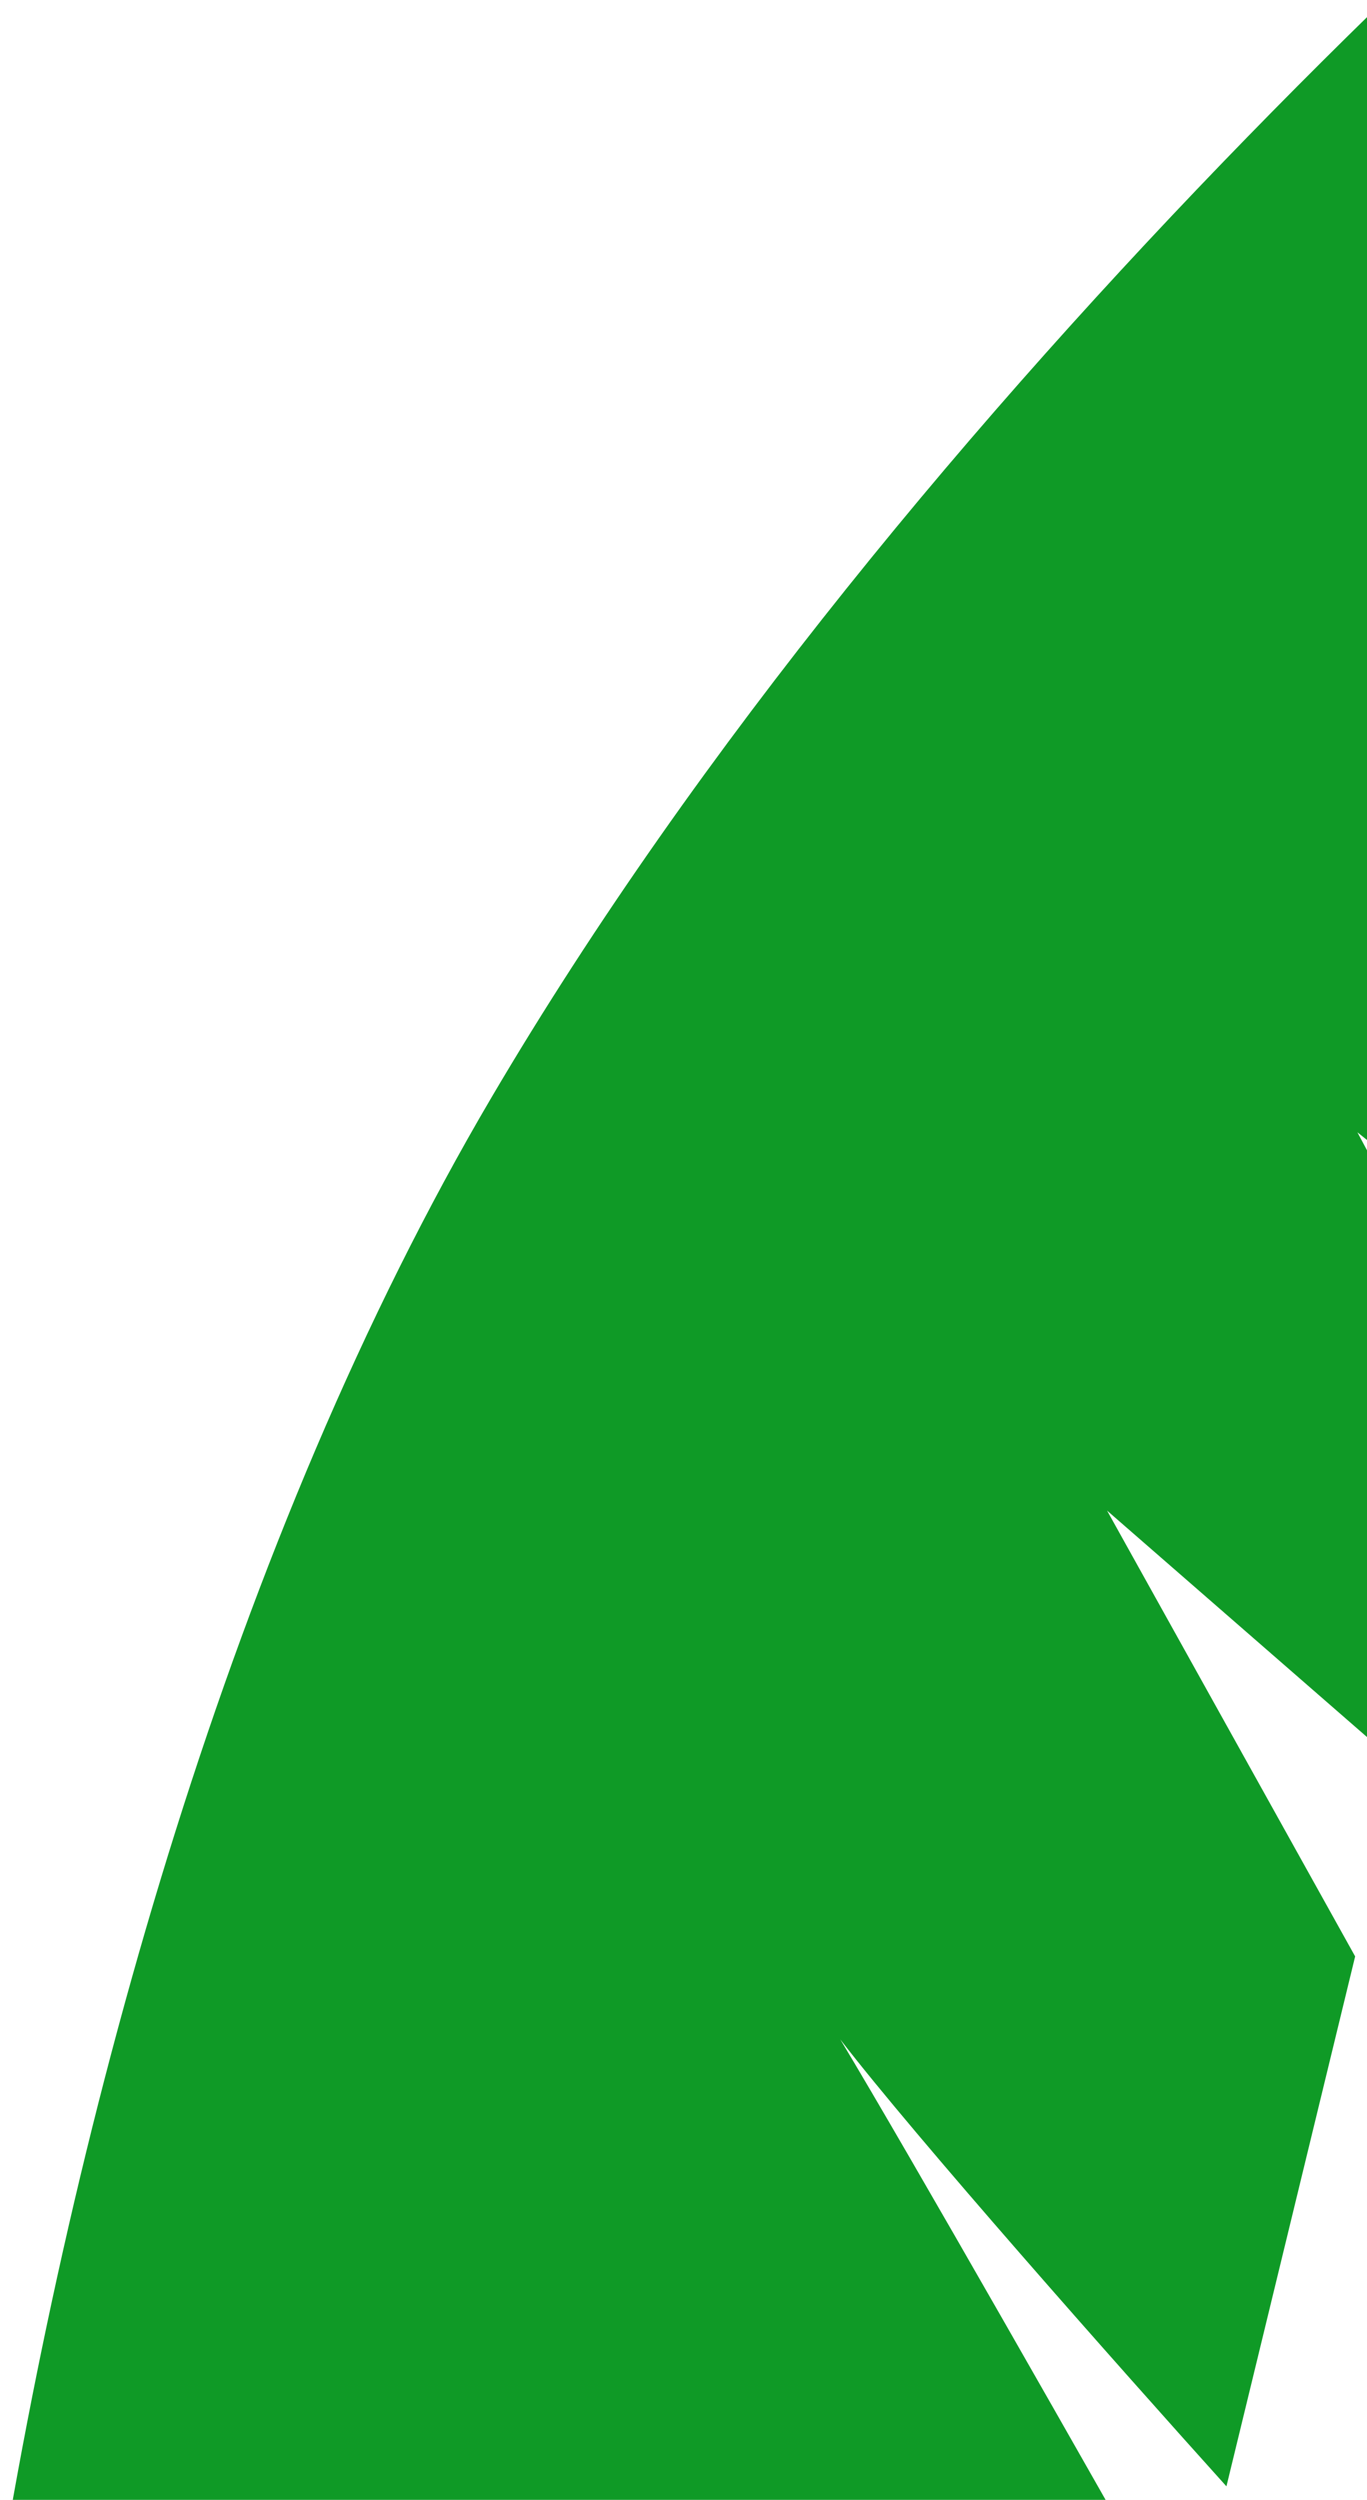 <svg width="342" height="625" viewBox="0 0 342 625" fill="none" xmlns="http://www.w3.org/2000/svg" preserveAspectRatio="none">
<path d="M123.008 274.3C226.443 98.632 404.253 -59.443 480.229 -116.521L547.501 -84.056L411.713 94.639L439.349 240.727L418.373 346.125L339.59 283.082L396.39 389.306L369.642 458.355L276.965 377.669L339.034 489.133L306.832 621.626C279.452 591.243 228.947 534.223 210.223 509.884C227.627 538.772 272.306 617.293 297.77 662.352L244.022 784.896L157.303 671.875L221.067 807.98L158.19 887.013L111.71 817.833C117.711 841.656 130.818 893.461 135.235 910.096C88.921 931.376 21.185 936.963 -6.894 937.096C-36.88 846.061 -6.286 493.887 123.008 274.3Z" fill="#0F9A26"/>
</svg>

